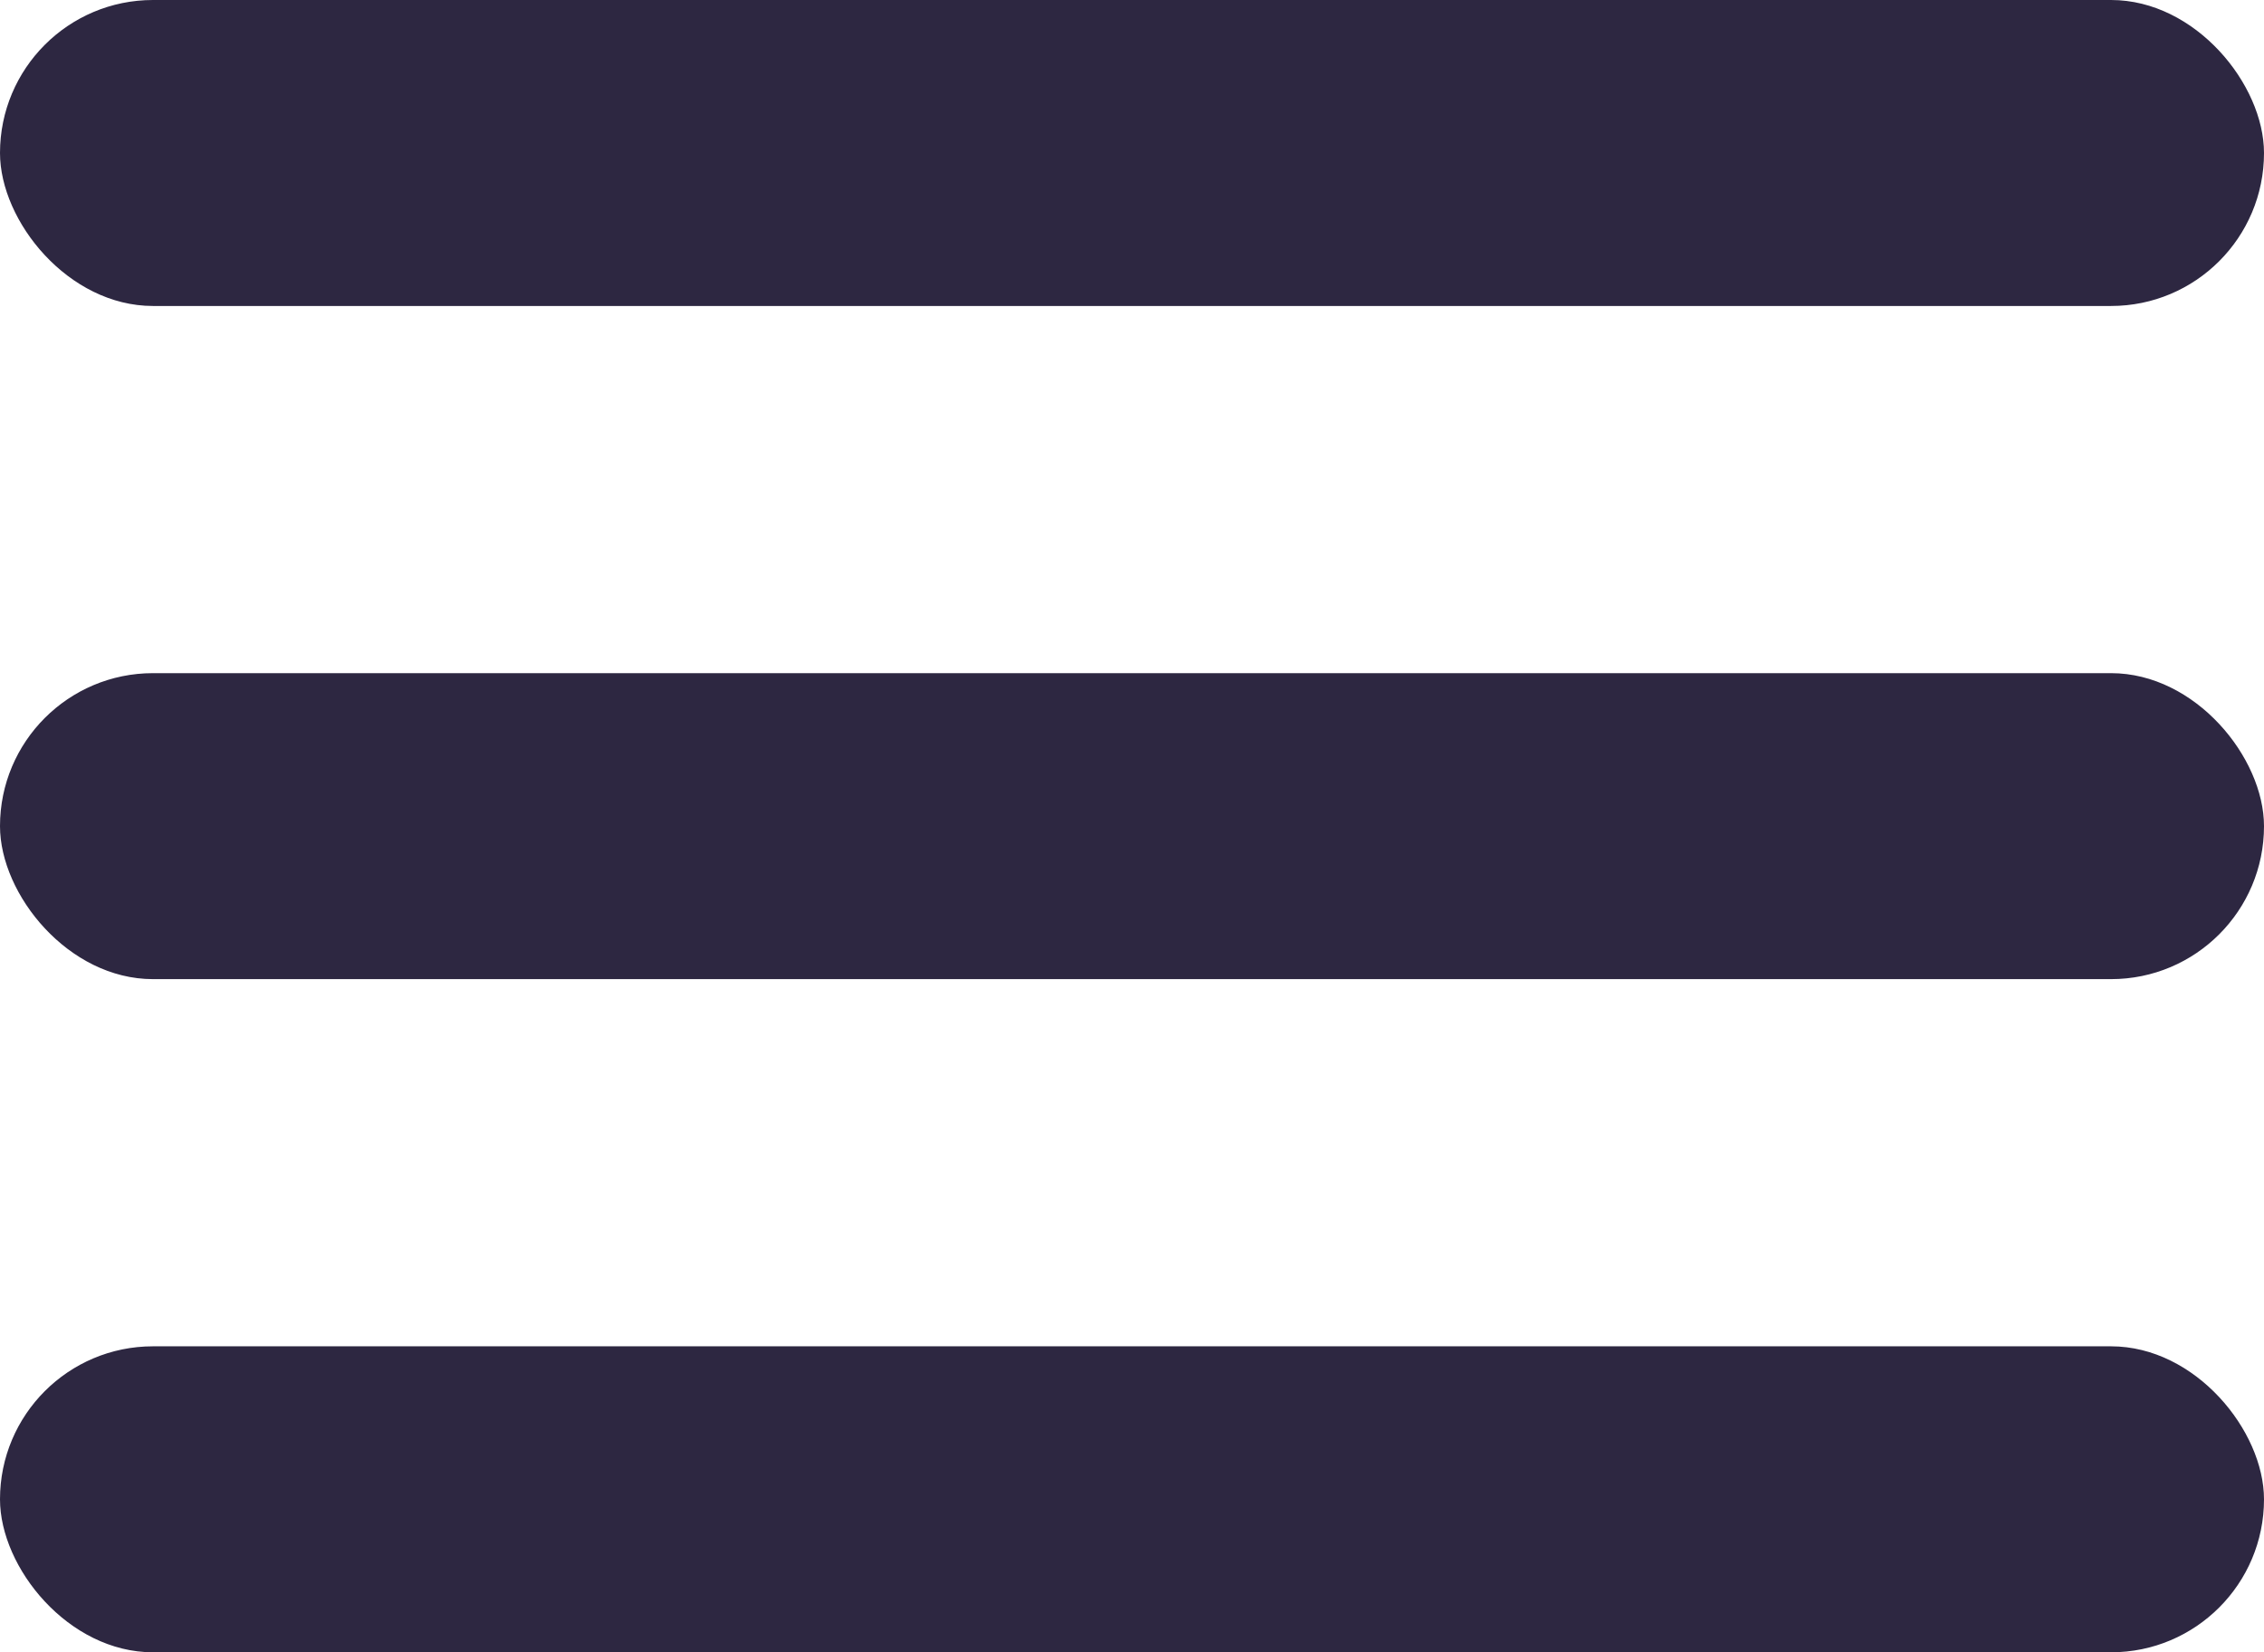<svg xmlns="http://www.w3.org/2000/svg" width="37" height="27" viewBox="0 0 37 27">
  <g id="Grupo_1843" data-name="Grupo 1843" transform="translate(0 -0.264)">
    <rect id="Rectángulo_1132" data-name="Rectángulo 1132" width="37" height="5" rx="2.5" transform="translate(0 0.264)" fill="#2D2741"/>
    <rect id="Rectángulo_1137" data-name="Rectángulo 1137" width="37" height="5" rx="2.5" transform="translate(0 11.264)" fill="#2D2741"/>
    <rect id="Rectángulo_1138" data-name="Rectángulo 1138" width="37" height="5" rx="2.5" transform="translate(0 22.264)" fill="#2D2741"/>
  </g>
</svg>
